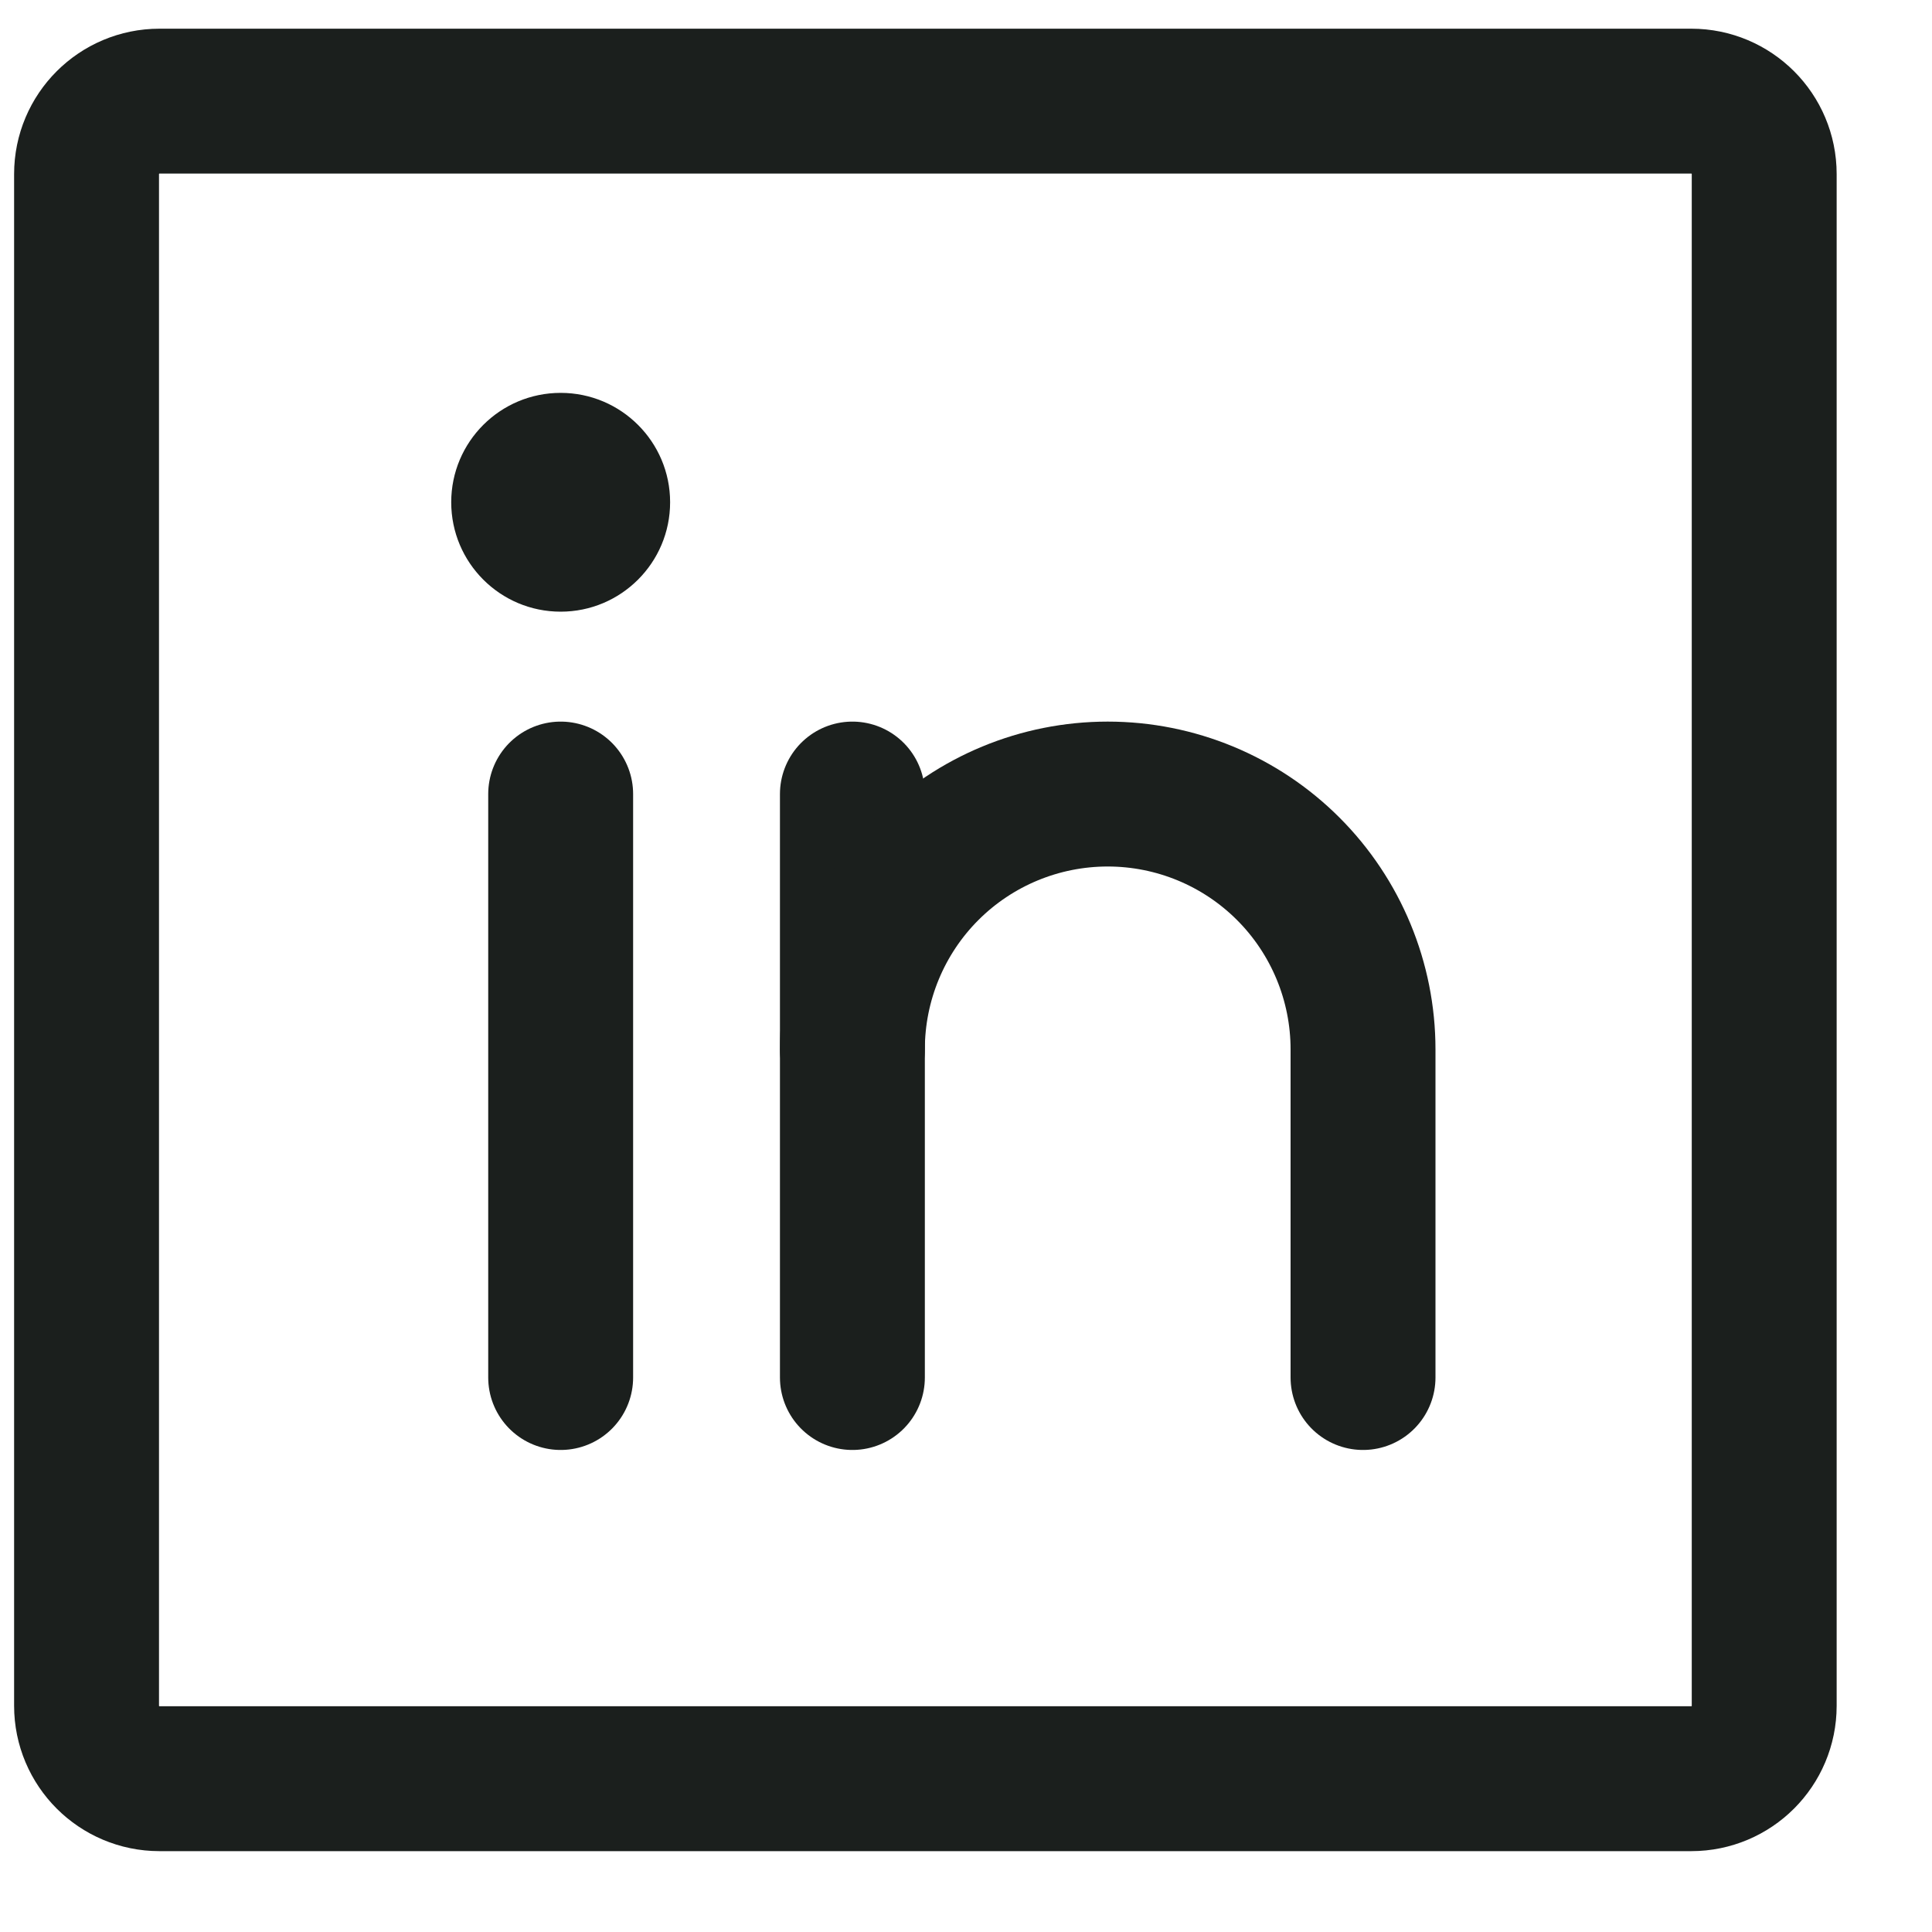 <svg width="20" height="20" viewBox="0 0 20 20" fill="none" xmlns="http://www.w3.org/2000/svg">
<path d="M17.508 1.047H1.651C1.234 1.047 0.896 1.385 0.896 1.802V17.658C0.896 18.075 1.234 18.413 1.651 18.413H17.508C17.925 18.413 18.263 18.075 18.263 17.658V1.802C18.263 1.385 17.925 1.047 17.508 1.047Z" stroke="#1B1F1D" stroke-width="1.5" stroke-linecap="round" stroke-linejoin="round"/>
<path d="M8.824 8.22V14.26" stroke="#1B1F1D" stroke-width="1.5" stroke-linecap="round" stroke-linejoin="round"/>
<path d="M5.804 8.22V14.26" stroke="#1B1F1D" stroke-width="1.5" stroke-linecap="round" stroke-linejoin="round"/>
<path d="M8.824 10.863C8.824 10.162 9.103 9.489 9.598 8.994C10.094 8.498 10.766 8.22 11.467 8.22C12.168 8.22 12.84 8.498 13.336 8.994C13.831 9.489 14.11 10.162 14.11 10.863V14.26" stroke="#1B1F1D" stroke-width="1.5" stroke-linecap="round" stroke-linejoin="round"/>
<path d="M5.804 6.332C6.429 6.332 6.937 5.825 6.937 5.199C6.937 4.574 6.429 4.067 5.804 4.067C5.178 4.067 4.671 4.574 4.671 5.199C4.671 5.825 5.178 6.332 5.804 6.332Z" fill="#1B1F1D"/>
</svg>
